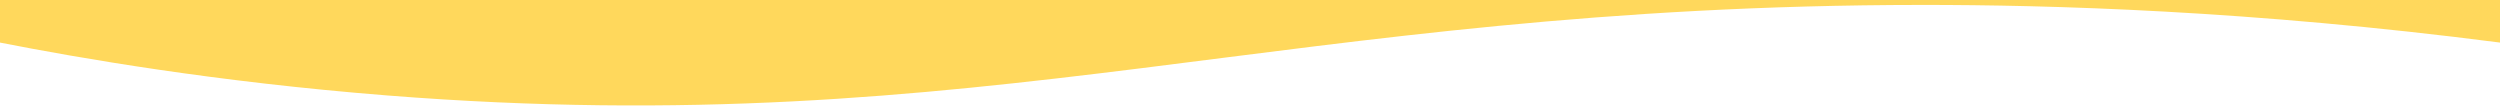 <svg width="1440" height="61" viewBox="0 0 1440 61" fill="none" xmlns="http://www.w3.org/2000/svg">
<g clip-path="url(#clip0_18754_4384)">
<path d="M1440.03 24.525C1296.22 5.935 1180.44 2.796 1106.83 2.839C740.223 3.036 570.006 82.39 223.157 54.992C124.392 47.194 45.526 33.435 0 24.525C0 -201.899 0 -577.855 0 -804.279C57.54 -796.463 149.832 -785.766 263.724 -781.2C598.224 -767.783 755.324 -821.869 1101.04 -821.758C1179.41 -821.732 1296.5 -818.91 1440.03 -804.279C1440.03 -577.855 1440.03 -201.899 1440.03 24.525Z" fill="#FFD85C"/>
</g>
<defs>
<clipPath id="clip0_18754_4384">
<rect width="1440" height="60.713" fill="white"/>
</clipPath>
</defs>
</svg>
